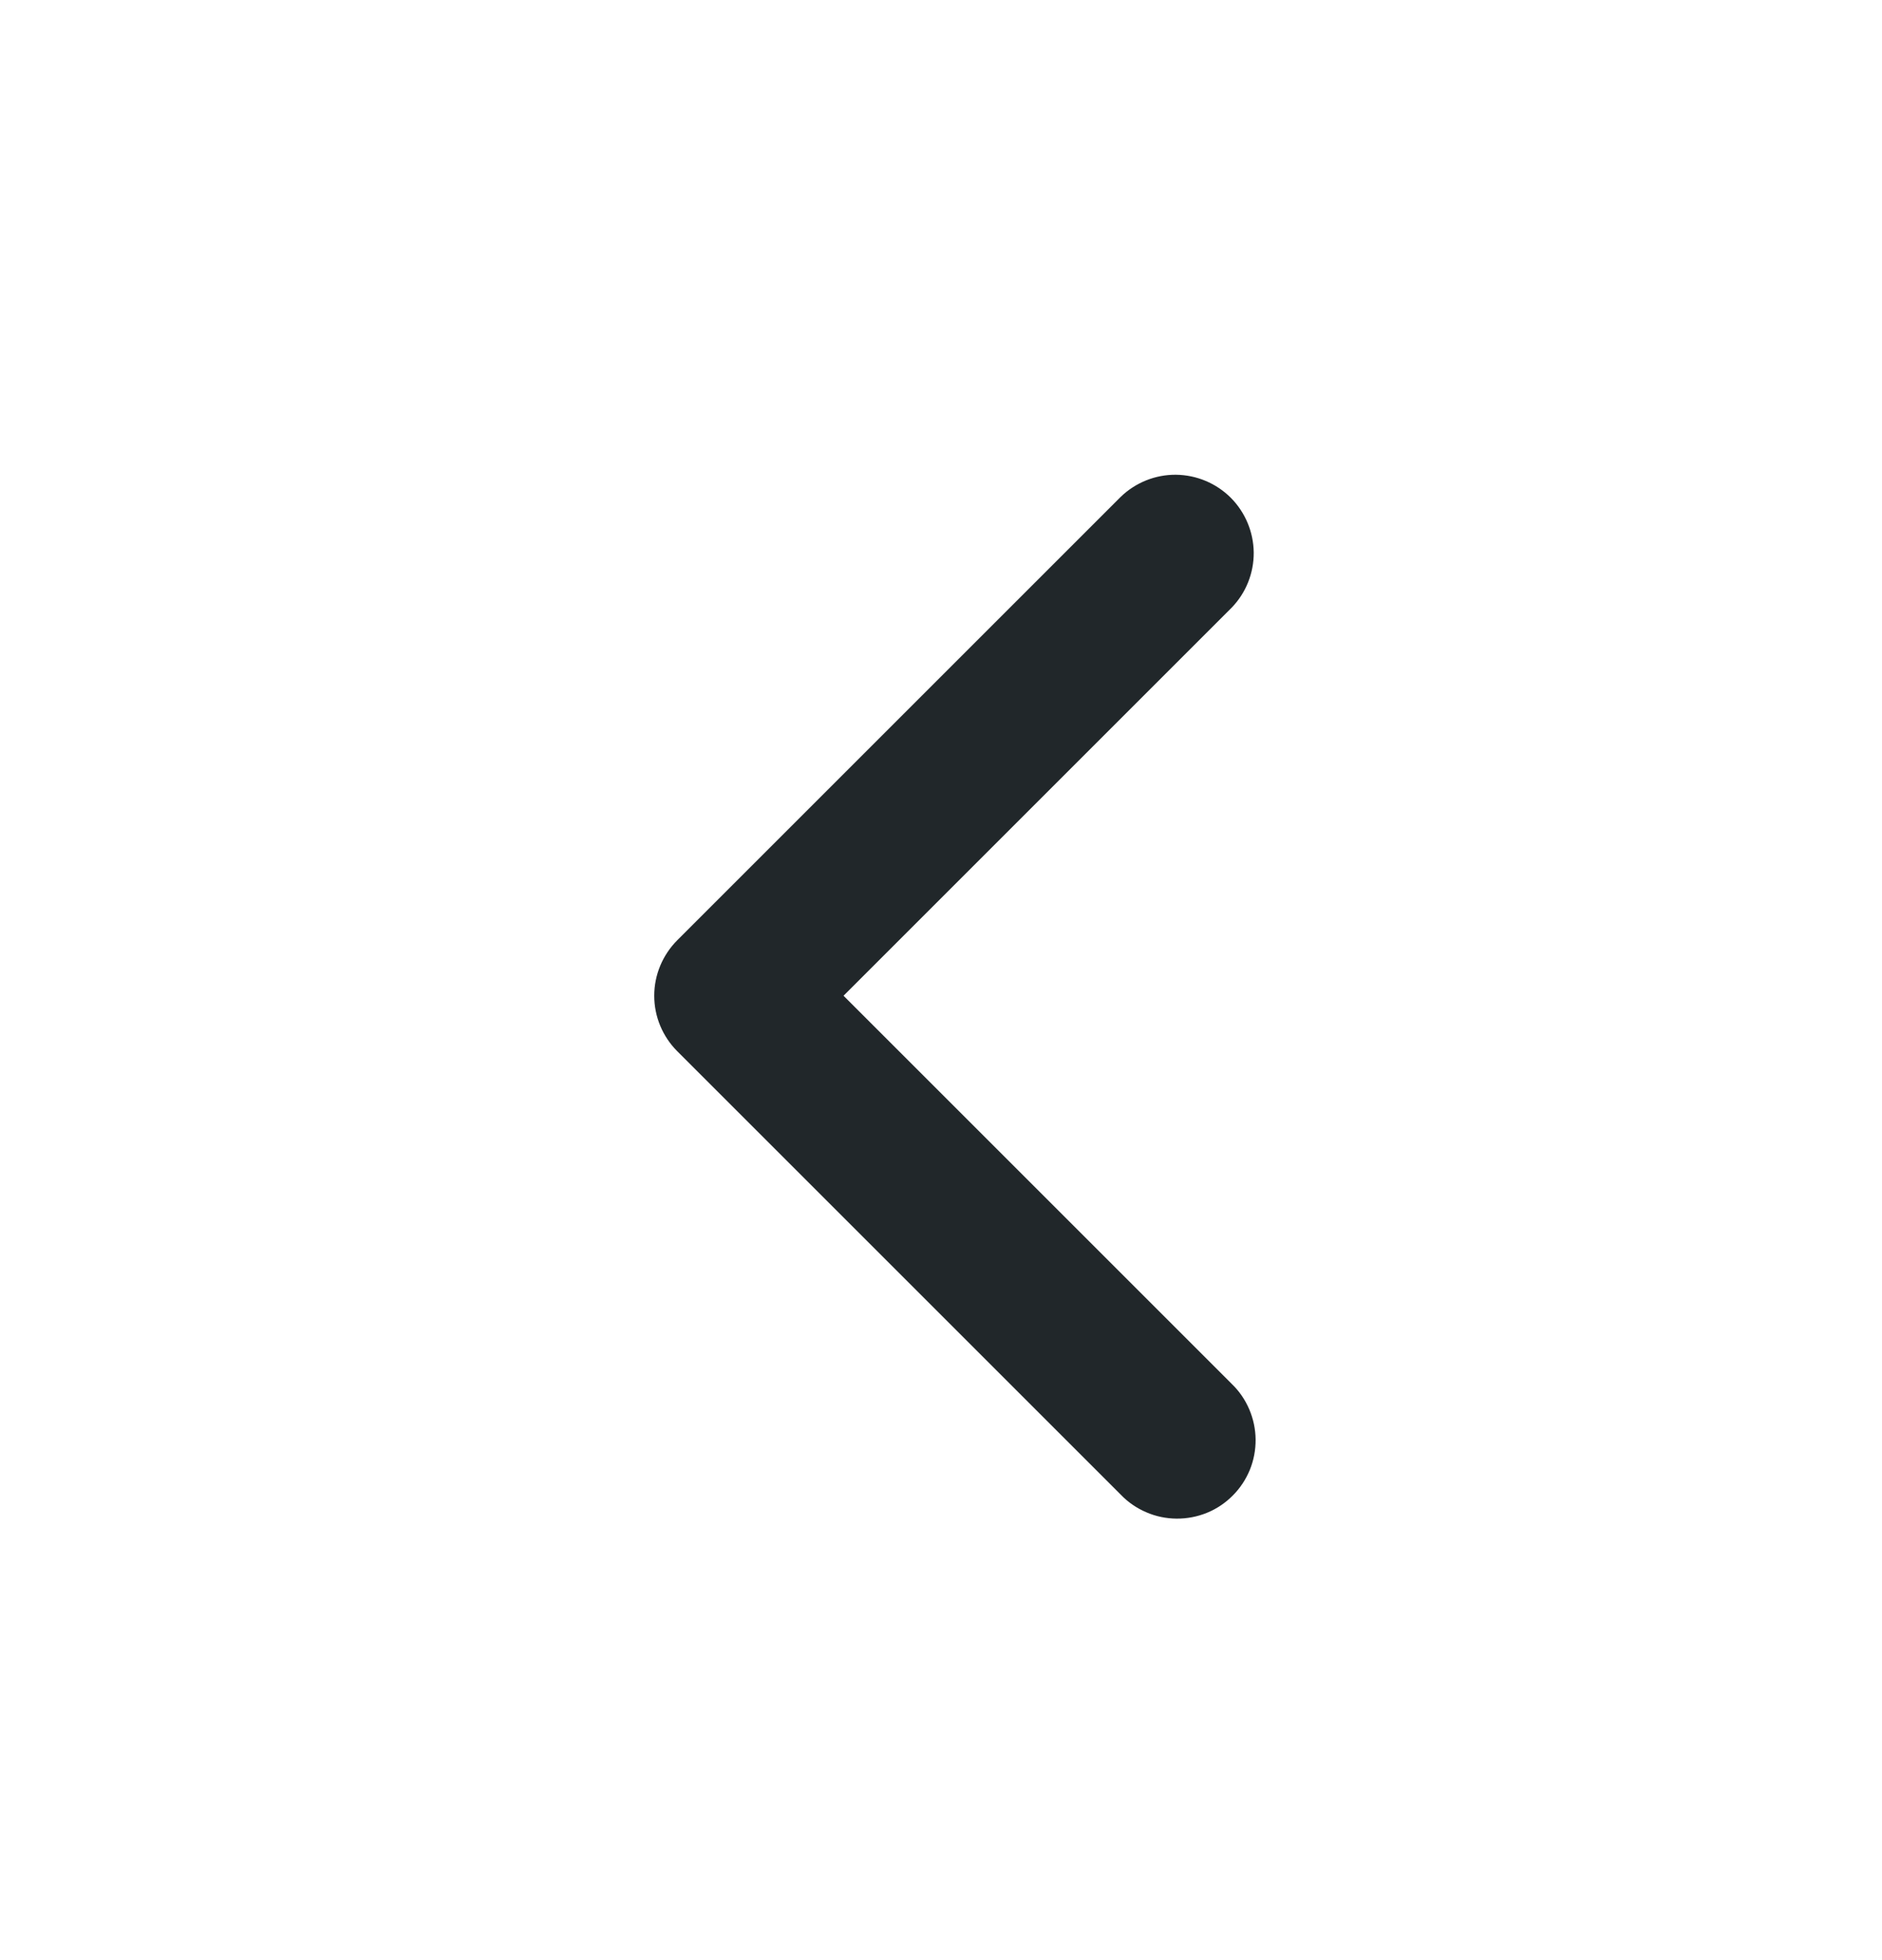 <svg xmlns="http://www.w3.org/2000/svg" width="24" height="25" viewBox="0 0 24 25" fill="none">
<path d="M10.757 12.7L15.707 17.65C15.803 17.742 15.879 17.853 15.931 17.975C15.983 18.097 16.011 18.228 16.012 18.361C16.013 18.494 15.988 18.625 15.938 18.748C15.887 18.871 15.813 18.983 15.719 19.076C15.626 19.17 15.514 19.245 15.391 19.295C15.268 19.345 15.136 19.37 15.004 19.369C14.871 19.368 14.74 19.341 14.618 19.288C14.496 19.236 14.385 19.16 14.293 19.064L8.636 13.407C8.449 13.22 8.343 12.965 8.343 12.7C8.343 12.435 8.449 12.181 8.636 11.993L14.293 6.336C14.482 6.154 14.734 6.053 14.996 6.055C15.259 6.058 15.509 6.163 15.695 6.348C15.88 6.534 15.985 6.785 15.988 7.047C15.99 7.309 15.889 7.562 15.707 7.75L10.757 12.7Z" fill="#21272A"/>
</svg>